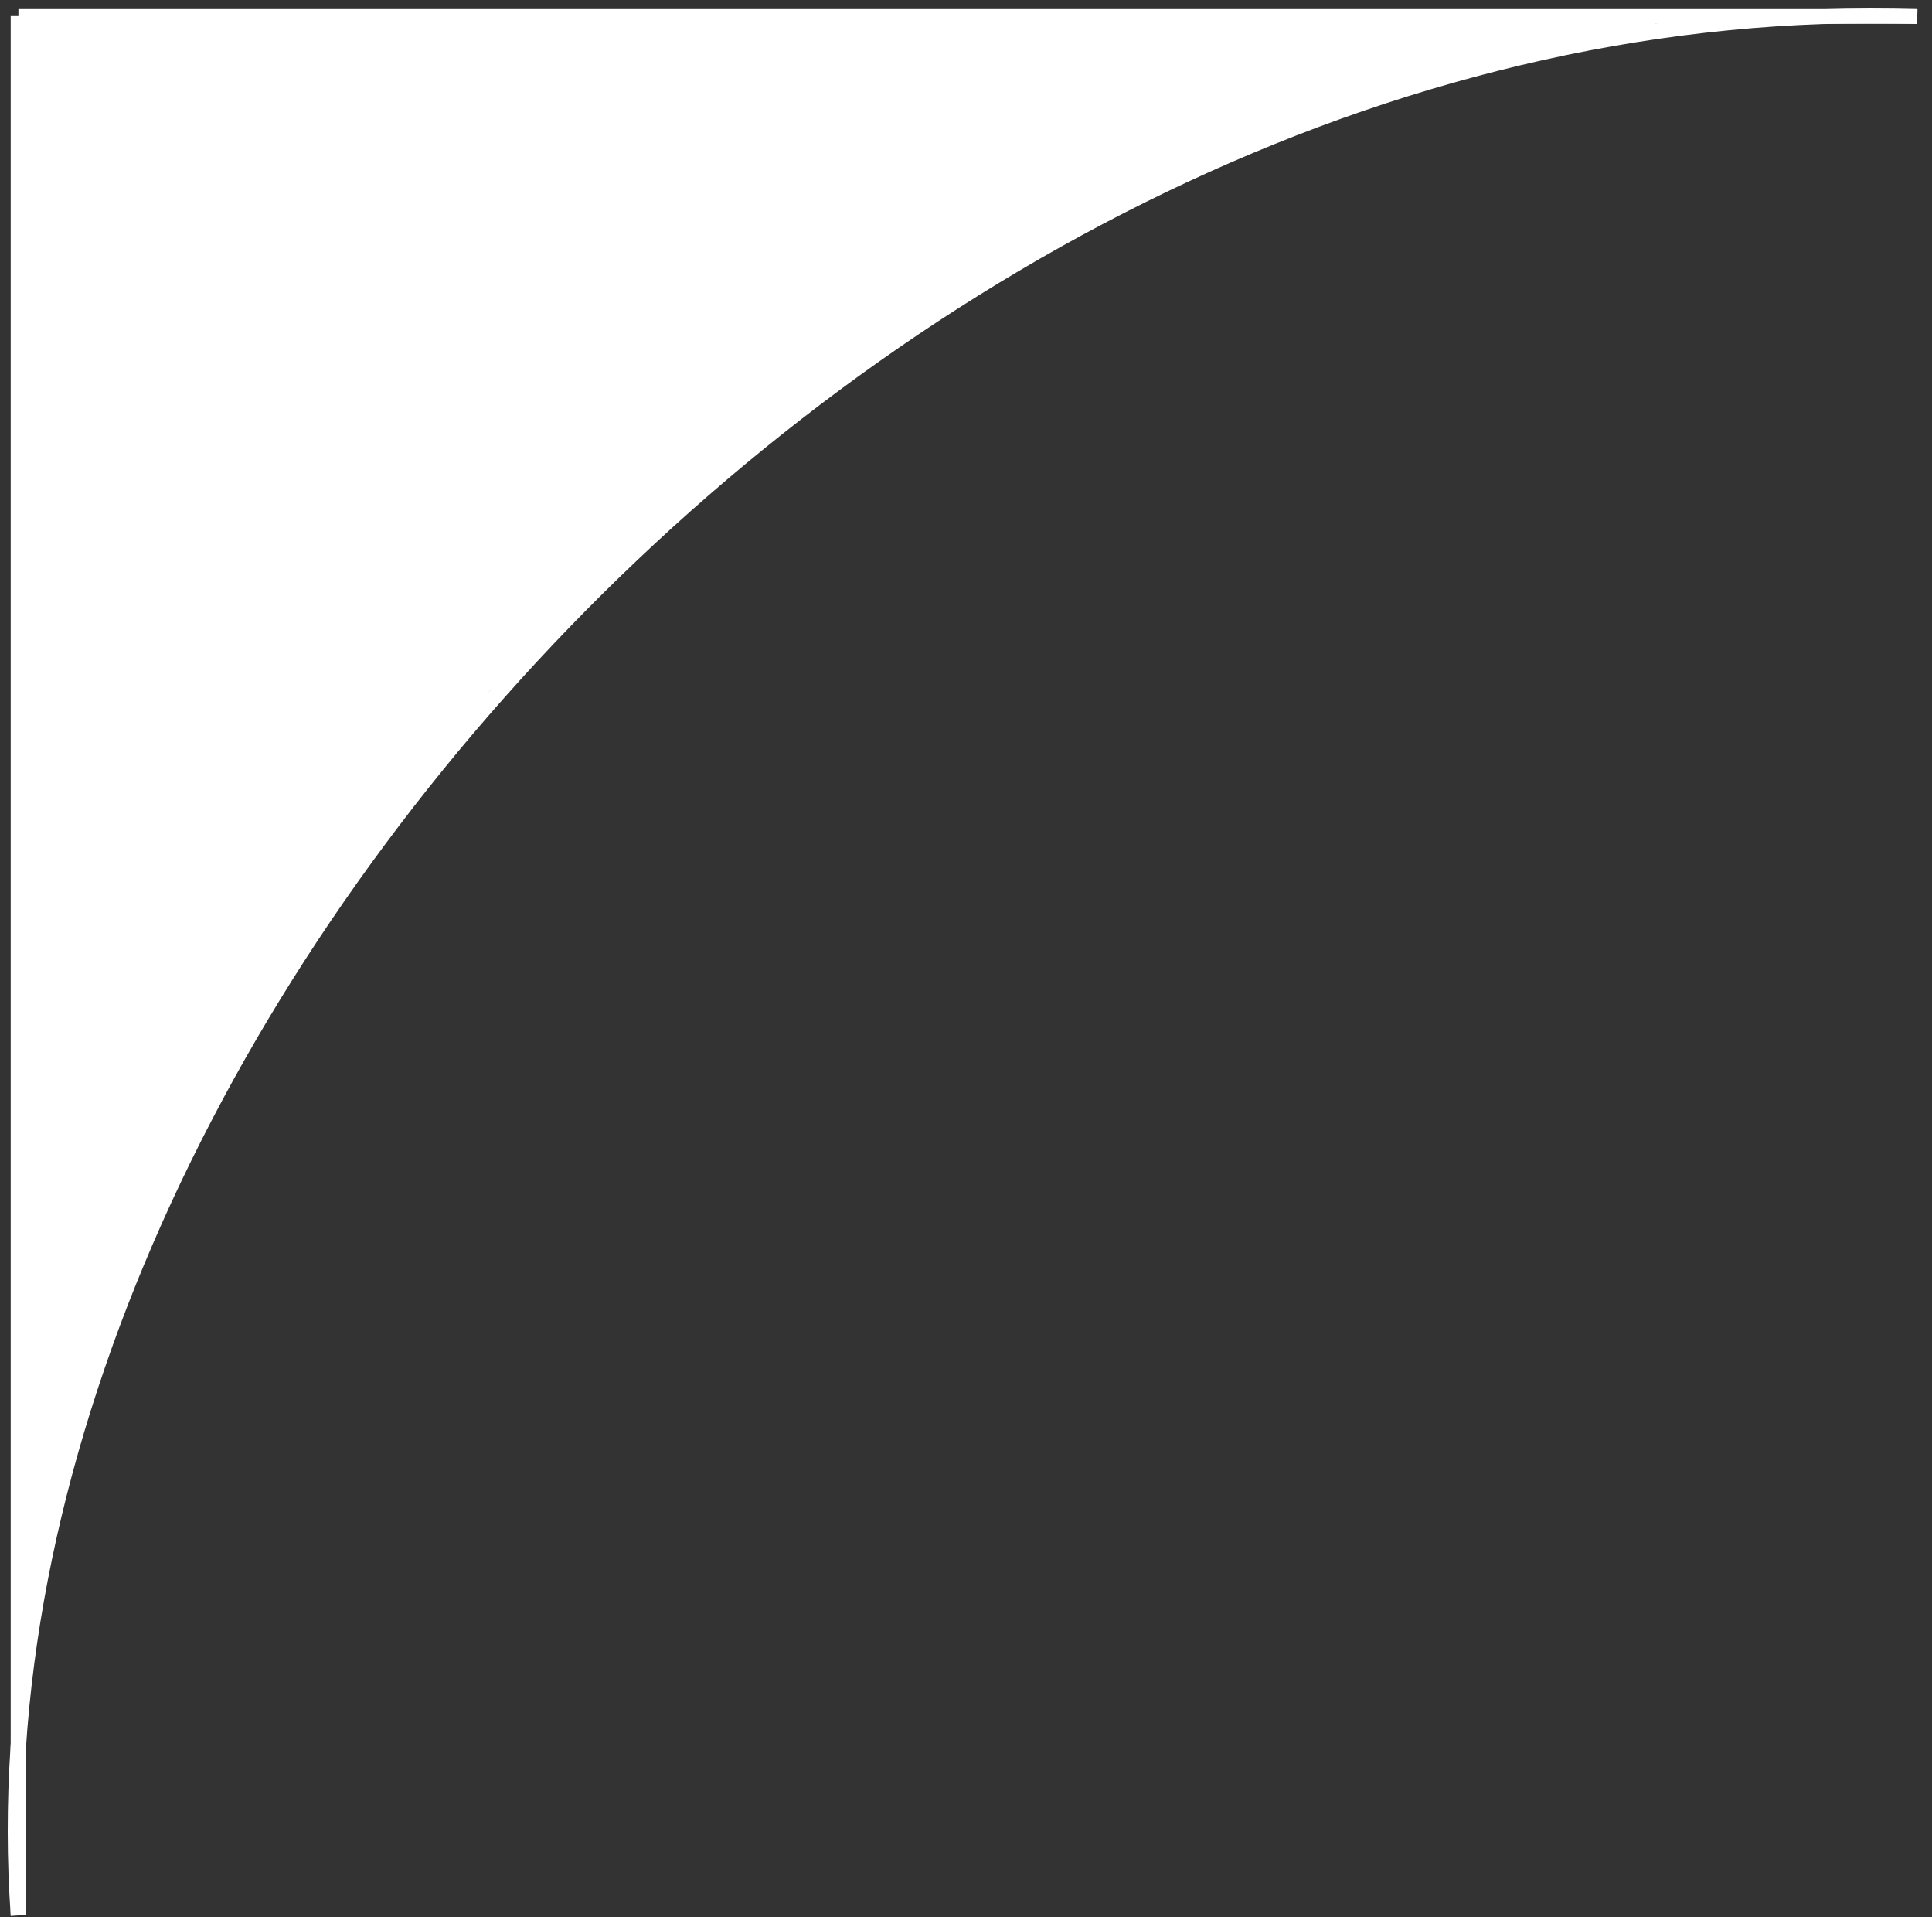 <?xml version="1.0" encoding="UTF-8"?> <svg xmlns="http://www.w3.org/2000/svg" width="125" height="124" viewBox="0 0 125 124" fill="none"><rect x="0" y="0" width="125" height="124" fill="#333333" stroke="none"/> <path d="M1.192 1.04H124.045" stroke="white"></path> <path d="M124.047 1.046C58.523 -1.008 -2.903 66.562 1.194 123.899" stroke="white"></path> <path d="M1.192 1.04V123.893" stroke="white"></path> <path d="M19.813 17.48C18.288 23.635 17.009 29.881 15.553 36.03C15.218 37.447 14.21 33.411 13.891 31.99C13.082 28.396 12.643 24.912 13.286 21.259C13.479 20.165 13.728 19.062 14.069 18.003C14.165 17.705 14.43 16.923 14.564 17.206C14.927 17.972 14.619 19.543 14.619 20.366C14.619 22.66 14.619 24.955 14.619 27.25C14.619 29.398 14.619 31.546 14.619 33.694C14.619 36.379 14.699 33.636 14.894 32.485C15.862 26.757 17.13 20.803 19.758 15.584C20.38 14.349 21.122 12.938 22.052 11.888C22.155 11.772 22.451 11.405 22.451 11.819C22.451 12.239 22.171 12.895 22.039 13.207C20.781 16.181 19.292 19.173 17.807 22.042C16.453 24.657 14.791 27.14 13.932 29.984C13.584 31.135 13.679 32.294 13.575 33.474C13.375 35.733 12.932 37.911 12.407 40.111C11.826 42.542 11.478 45.176 11.17 47.641C11.046 48.636 10.434 49.281 10.112 50.183C9.525 51.826 9.632 53.653 9.054 55.322C8.642 56.512 8.482 57.831 8.436 59.086C8.429 59.267 8.283 60.276 7.886 59.911C6.878 58.983 7.446 55.816 7.446 54.593C7.446 51.932 7.446 49.271 7.446 46.61C7.446 45.655 7.253 44.506 7.46 43.574C7.811 41.995 8.411 40.476 8.683 38.861C8.897 37.592 8.877 35.854 9.672 34.793" stroke="white" stroke-width="3" stroke-linecap="round"></path> <path d="M4.465 2.905C5.155 8.933 6.142 14.934 7.051 20.93C7.39 23.162 7.572 25.515 8.354 27.654C8.601 28.329 8.775 29.077 8.775 29.799" stroke="white" stroke-width="3" stroke-linecap="round"></path> <path d="M7.741 12.56C9.84 21.797 8.831 31.49 10.078 40.852C10.466 43.77 10.85 46.705 11.409 49.597C11.504 50.086 11.637 51.556 11.706 51.062C12.868 42.695 15.264 34.626 18.171 26.715C18.988 24.493 19.857 22.307 20.843 20.155C21.234 19.302 21.269 19.142 20.996 20.26C19.316 27.145 15.281 33.179 11.878 39.31C10.961 40.963 9.999 42.619 9.359 44.406C9.273 44.645 9.019 45.932 9.197 44.837C10.349 37.716 11.949 30.266 16.61 24.57C17.493 23.49 18.097 22.461 19.119 21.524" stroke="white" stroke-width="3" stroke-linecap="round"></path> <path d="M24.808 19.801C26.521 19.944 28.158 20.318 29.884 20.318C30.379 20.318 30.874 20.318 31.369 20.318C32.706 20.318 33.925 18.627 34.932 17.914C35.855 17.261 36.888 16.785 37.853 16.2C38.619 15.736 39.338 15.144 40.19 14.84C40.602 14.693 43.83 13.977 43.83 13.46C43.83 13.321 28.462 13.495 27.576 13.508C22.854 13.577 18.133 13.595 13.411 13.595C12.073 13.595 10.438 13.361 9.101 13.604C8.703 13.676 9.865 13.87 10.26 13.959C11.846 14.316 13.435 14.664 15.039 14.935C17.67 15.382 19.729 15.613 22.375 14.773C27.277 13.217 32.405 12.507 37.489 11.717C43.198 10.831 49.05 11.181 54.825 11.181C57.749 11.181 60.331 10.843 63.157 10.147C64.379 9.845 65.774 9.457 67.046 9.457" stroke="white" stroke-width="10" stroke-linecap="round"></path> <path d="M6.879 6.181C9.348 6.181 11.812 6.353 14.292 6.353C15.559 6.353 16.735 6.209 17.98 6.018C19.244 5.823 20.675 6.008 21.945 6.008C26.085 6.008 30.226 6.008 34.367 6.008C46.86 6.008 59.367 5.836 71.873 5.836" stroke="white" stroke-width="10" stroke-linecap="round"></path> <path d="M8.603 46.005C8.603 44.977 8.628 43.945 8.526 42.921C8.362 41.276 7.776 39.739 7.559 38.113C7.334 36.429 7.21 34.724 6.879 33.065C6.698 32.163 6.896 31.067 6.524 30.23C6.12 29.322 6.189 28.461 6.189 27.482C6.189 25.062 6.189 22.642 6.189 20.222C6.189 17.738 6.189 15.254 6.189 12.77C6.189 11.508 6.361 10.238 6.361 8.939C6.361 7.85 5.503 6.862 6.017 5.836" stroke="white" stroke-width="10" stroke-linecap="round"></path> <path d="M14.292 20.835C14.292 24.681 13.516 28.597 12.74 32.367C12.086 35.544 11.691 38.981 10.671 42.04" stroke="white" stroke-width="10" stroke-linecap="round"></path> <path d="M8.603 62.727C8.603 61.591 8.591 60.454 8.603 59.318C8.609 58.672 8.775 55.985 8.775 58.168C8.775 59.659 9.11 61.671 8.564 63.111C8.348 63.681 7.763 64.09 7.606 64.7C7.35 65.697 7.568 64.226 7.568 63.838C7.568 62.66 7.396 61.462 7.396 60.314C7.396 56.117 7.223 51.88 7.223 47.642C7.223 46.7 7.108 45.855 6.792 44.97C6.626 44.505 6.743 43.998 6.697 43.514C6.65 43.03 6.361 42.631 6.361 42.126C6.361 40.431 6.361 38.735 6.361 37.04C6.361 35.554 6.534 34.081 6.534 32.558C6.534 30.906 6.135 29.15 7.568 28.075" stroke="white" stroke-width="10" stroke-linecap="round"></path> <path d="M12.223 59.797C11.655 56.036 13.033 52.883 14.445 49.444C15.277 47.417 16.016 45.32 16.955 43.343C18.724 39.617 19.001 35.286 21.025 31.687C22.473 29.113 24.377 26.769 25.421 24.015C25.852 22.88 26.801 22.055 27.318 20.95C27.607 20.332 27.848 19.656 28.256 19.111" stroke="white" stroke-width="10" stroke-linecap="round"></path> <path d="M14.981 58.417C16.124 56.354 16.327 53.947 17.299 51.828C17.866 50.593 18.671 49.213 19.445 48.093C21.405 45.255 23.346 42.411 25.325 39.588C27.067 37.103 27.861 34.125 29.884 31.83C31.053 30.504 32.373 29.129 33.294 27.616C34.542 25.565 36.225 24.224 37.872 22.463C40.048 20.135 42.568 18.617 45.19 16.869C49.474 14.013 54.121 11.599 58.598 9.111" stroke="white" stroke-width="10" stroke-linecap="round"></path> <path d="M6.879 72.037C6.333 71.901 6.809 69.226 7.061 68.848C7.43 68.293 7.734 67.526 8.258 67.114C8.817 66.675 9.405 65.722 9.599 65.046C9.764 64.467 10.377 63.973 10.671 63.417C11.064 62.676 11.488 62.005 11.878 61.263C12.191 60.668 12.611 59.843 12.731 59.184C12.92 58.144 13.671 57.419 14.12 56.522" stroke="white" stroke-width="10" stroke-linecap="round"></path> <path d="M16.361 57.728C16.805 56.728 16.934 55.43 17.74 54.625C18.311 54.054 19.035 53.607 19.55 52.977C20.633 51.654 21.667 50.487 22.05 48.763C22.343 47.446 23.71 46.193 24.464 45.105C24.761 44.675 25.776 43.821 25.833 43.419C25.941 42.662 26.507 42.41 27.05 41.867" stroke="white" stroke-width="10" stroke-linecap="round"></path> <path d="M20.843 49.453C20.896 48.07 22.226 46.434 23.429 45.832C24.809 45.142 25.519 44.26 26.609 43.17C27.352 42.427 27.749 41.34 28.525 40.565C29.598 39.492 30.271 38.128 31.36 37.04" stroke="white" stroke-width="10" stroke-linecap="round"></path> <path d="M32.911 34.971C33.437 34.539 34.137 33.603 34.807 33.42C35.045 33.355 35.123 33.296 35.152 33.036C35.204 32.568 35.947 31.969 36.321 31.696C37.45 30.87 38.593 29.979 39.596 28.976C40.374 28.198 41.241 27.526 41.742 26.524C42.446 25.116 44.097 24.73 45.285 23.938C45.732 23.64 46.006 22.949 46.492 22.769C47.207 22.504 47.98 22.259 48.638 21.869C49.118 21.584 49.35 21.559 49.768 21.141C50.273 20.636 50.79 20.301 51.396 19.934C52.791 19.092 54.078 18.171 55.495 17.425C55.866 17.23 56.224 16.985 56.53 16.697C56.959 16.292 57.627 16.29 58.081 15.835" stroke="white" stroke-width="10" stroke-linecap="round"></path> <path d="M1.87 3.178C1.835 3.113 1.858 3.017 1.865 2.947C1.869 2.909 1.873 2.872 1.882 2.835C1.892 2.794 1.895 2.753 1.903 2.712C1.923 2.621 1.962 2.541 1.992 2.452C2.009 2.405 2.041 2.368 2.059 2.324C2.071 2.298 2.074 2.253 2.093 2.231C2.108 2.212 2.138 2.204 2.158 2.191C2.196 2.166 2.23 2.14 2.261 2.108C2.292 2.077 2.315 2.043 2.344 2.01C2.453 1.887 2.666 1.941 2.811 1.927C2.884 1.92 2.947 1.889 3.016 1.866C3.059 1.852 3.103 1.837 3.148 1.83C3.161 1.828 3.217 1.823 3.222 1.807C3.223 1.801 3.211 1.805 3.205 1.805C3.139 1.807 3.073 1.817 3.008 1.827C2.821 1.854 2.638 1.907 2.45 1.925C2.295 1.94 2.135 1.95 1.983 1.992C1.962 1.998 1.778 2.069 1.779 2.055C1.782 1.969 1.848 1.902 1.823 1.813" stroke="white" stroke-linecap="square"></path> <path d="M76.689 3.492C78.776 3.492 80.865 3.492 82.953 3.492C83.545 3.492 84.138 3.49 84.731 3.492C84.78 3.492 84.821 3.498 84.868 3.511C85.049 3.562 85.238 3.574 85.425 3.595" stroke="white" stroke-linecap="square"></path> <path d="M75.221 3.526C75.703 3.509 76.249 3.367 76.71 3.234C77.144 3.109 77.551 3.082 77.997 3.082C78.236 3.082 78.455 3.185 78.702 3.185C79.069 3.185 79.435 3.185 79.802 3.185C80.278 3.185 80.74 3.048 81.21 3.048C81.537 3.048 81.864 3.048 82.191 3.048C82.602 3.048 82.977 2.934 83.379 2.91C83.701 2.891 83.986 2.741 84.314 2.741C84.592 2.741 85.065 2.756 85.289 2.946C85.423 3.06 85.505 3.117 85.683 3.117C86.173 3.117 86.662 3.117 87.152 3.117C87.594 3.117 88.036 3.117 88.478 3.117C88.803 3.117 89.184 3.175 89.501 3.1C89.727 3.046 89.978 3.047 90.21 3.007C90.5 2.956 90.753 2.844 91.056 2.844" stroke="white" stroke-width="4" stroke-linecap="square"></path> <path d="M71.945 8.611C72.633 8.019 73.474 7.59 74.281 7.186C75.088 6.781 75.923 6.508 76.802 6.31C77.449 6.164 78.067 5.965 78.696 5.76C79.104 5.627 79.521 5.54 79.936 5.438C80.36 5.333 80.743 5.118 81.167 5.009C81.632 4.89 82.044 4.739 82.486 4.554C82.71 4.461 82.936 4.364 83.173 4.312" stroke="white" stroke-width="4" stroke-linecap="square"></path> <path d="M71.126 10.318C72.194 10.136 73.208 9.624 74.235 9.287C75.208 8.968 76.175 8.613 77.115 8.206C77.663 7.969 78.178 7.675 78.702 7.391C78.906 7.28 79.124 7.167 79.35 7.11" stroke="white" stroke-width="4" stroke-linecap="square"></path> <path d="M73.378 3.117C73.975 3.117 74.528 3.078 75.117 2.984C75.277 2.959 75.758 2.912 75.597 2.912" stroke="white" stroke-width="4" stroke-linecap="square"></path> <path d="M3.339 89.207C3.305 88.31 3.577 87.451 3.723 86.576C3.779 86.24 3.959 85.986 4.076 85.672C4.237 85.243 4.302 84.77 4.323 84.315C4.334 84.065 4.443 83.839 4.493 83.596C4.545 83.34 4.556 83.082 4.576 82.823C4.612 82.352 4.626 81.851 4.593 81.379C4.569 81.034 4.351 81.62 4.336 81.656C4.142 82.117 4.024 82.586 3.947 83.078C3.898 83.398 3.799 83.714 3.775 84.036C3.756 84.301 3.782 84.559 3.723 84.822C3.646 85.163 3.593 85.551 3.487 85.882C3.391 86.18 3.342 86.49 3.238 86.785C3.193 86.915 3.192 87.056 3.173 87.191C3.142 87.408 3.027 87.599 2.994 87.815C2.97 87.968 2.953 88.073 3.086 88.148C3.298 88.27 3.359 88.636 3.513 88.834C3.591 88.933 3.631 89.065 3.769 88.886C3.989 88.599 4.258 88.295 4.399 87.959C4.673 87.304 4.972 86.65 5.341 86.043C5.647 85.542 5.754 84.961 6.009 84.433C6.148 84.145 6.253 83.834 6.38 83.539C6.452 83.37 6.486 83.151 6.596 83.004C6.763 82.781 6.784 82.403 6.856 82.142C6.897 81.992 6.977 81.857 7.008 81.704C7.045 81.526 7.05 81.353 7.109 81.178C7.284 80.651 7.286 80.076 7.501 79.555C7.588 79.345 7.604 79.249 7.628 79.018C7.66 78.707 7.743 78.43 7.818 78.13C7.913 77.749 8.189 77.442 8.25 77.049C8.276 76.874 8.412 76.64 8.485 76.475C8.581 76.26 8.719 75.969 8.758 75.737" stroke="white" stroke-width="4" stroke-linecap="round"></path> <path d="M3.417 71.614C3.519 72.828 4.164 73.909 4.164 75.124C4.164 75.497 4.164 75.869 4.164 76.242C4.164 76.355 4.164 76.468 4.164 76.582C4.164 76.627 4.139 76.642 4.092 76.628C3.862 76.56 3.754 76.288 3.684 76.087C3.453 75.428 3.47 74.735 3.267 74.075C3.225 73.937 3.107 73.755 3.103 73.617C3.06 72.184 3.231 76.488 3.121 77.917C3.03 79.098 3.064 80.288 3.064 81.473C3.064 82.112 3.094 82.759 3.016 83.395C2.974 83.74 2.868 84.067 2.868 84.416C2.868 84.54 2.88 84.167 2.903 84.045C2.971 83.679 3.116 83.335 3.278 83.002C3.692 82.15 4.065 81.278 4.532 80.454C4.843 79.907 5.051 79.319 5.342 78.766C5.552 78.366 5.813 78.002 5.987 77.581C6.11 77.284 6.24 76.996 6.378 76.706C6.401 76.657 6.407 76.597 6.441 76.553C6.464 76.524 6.418 77.066 6.411 77.121C6.269 78.237 5.741 79.278 5.344 80.321C5.011 81.194 4.644 82.051 4.281 82.911C4.127 83.276 4.037 83.661 3.843 84.01C3.709 84.251 3.539 84.476 3.448 84.739C3.381 84.932 3.211 85.079 3.103 85.241" stroke="white" stroke-width="4" stroke-linecap="round"></path> <path d="M3.731 69.651C3.756 69.569 3.857 69.536 3.897 69.459C3.948 69.36 3.967 69.262 3.967 69.153C3.967 68.941 3.889 68.744 3.889 68.543C3.889 68.339 3.909 68.125 3.889 67.923C3.878 67.819 3.718 67.965 3.701 67.988C3.578 68.158 3.552 68.367 3.515 68.567C3.466 68.832 3.496 69.125 3.496 69.395C3.496 69.475 3.496 69.554 3.496 69.633C3.496 69.691 3.496 69.863 3.496 69.806C3.496 69.47 3.496 69.135 3.496 68.8C3.496 68.445 3.511 68.085 3.487 67.731C3.465 67.402 3.361 67.115 3.278 66.802C3.233 66.635 3.221 66.475 3.221 66.304C3.221 65.941 3.221 65.578 3.221 65.216C3.221 64.721 3.251 64.249 3.3 63.76C3.314 63.616 3.395 63.464 3.426 63.32C3.484 63.052 3.487 62.773 3.574 62.51C3.683 62.184 3.591 61.806 3.673 61.465C3.754 61.122 3.81 60.787 3.81 60.431C3.81 60.324 3.81 60.216 3.81 60.108C3.81 59.964 3.81 60.396 3.81 60.54C3.81 60.722 3.851 61.14 3.729 61.282C3.374 61.697 2.985 60.565 2.985 60.283C2.985 60.017 3.114 59.806 3.173 59.545C3.284 59.059 3.443 58.614 3.417 58.106C3.412 57.995 3.339 57.908 3.339 57.791C3.339 57.674 3.339 57.556 3.339 57.438C3.339 57.182 3.339 56.926 3.339 56.67C3.339 56.179 3.221 55.73 3.221 55.239C3.221 54.221 3.182 53.214 3.182 52.196C3.182 52.056 3.243 51.92 3.258 51.783C3.277 51.61 3.26 51.424 3.26 51.251C3.26 50.963 3.265 50.675 3.26 50.387C3.253 50.003 3.064 49.648 3.064 49.279C3.064 48.949 3.064 48.62 3.064 48.291C3.064 48.038 3.103 47.791 3.103 47.542C3.103 47.422 3.167 47.31 3.197 47.195C3.233 47.059 3.221 46.916 3.221 46.776C3.221 46.353 3.221 45.929 3.221 45.505C3.221 45.206 3.182 44.902 3.182 44.597C3.182 44.323 3.26 44.045 3.26 43.773" stroke="white" stroke-width="4" stroke-linecap="round"></path> <path d="M3.575 58.773C3.387 59.463 3.221 60.117 3.221 60.833C3.221 61.063 3.221 61.292 3.221 61.522" stroke="white" stroke-width="4" stroke-linecap="round"></path> <path d="M2.789 67.138C2.789 67.838 2.832 68.534 3.038 69.206C3.082 69.35 3.182 69.499 3.182 69.653C3.182 69.901 3.26 70.144 3.26 70.397" stroke="white" stroke-width="4" stroke-linecap="round"></path> <path d="M26.154 49.427C26.131 49.444 26.288 49.024 26.342 48.916C26.427 48.746 26.537 48.616 26.608 48.432C26.673 48.262 26.738 48.163 26.839 48.015C27.308 47.334 27.753 46.652 28.227 45.98C28.407 45.724 28.539 45.446 28.724 45.19C28.959 44.867 29.172 44.483 29.335 44.117C29.517 43.708 29.896 43.444 30.26 43.218C30.598 43.008 30.869 42.795 31.15 42.524C31.444 42.241 31.886 42.043 32.141 41.728C32.251 41.591 32.411 41.462 32.498 41.311C32.632 41.081 32.794 40.999 32.985 40.827C33.265 40.575 33.516 40.31 33.803 40.063C34.093 39.815 34.212 39.318 34.44 39.012C34.524 38.898 34.58 38.674 34.724 38.619C34.85 38.571 34.919 38.446 34.992 38.331C35.237 37.949 35.7 37.773 35.971 37.426C36.181 37.158 36.272 36.837 36.473 36.569C36.678 36.295 36.851 36.025 37.108 35.801C37.22 35.703 37.279 35.572 37.407 35.486C37.582 35.37 37.746 35.243 37.896 35.094" stroke="white" stroke-width="4" stroke-linecap="round"></path> <path d="M36.482 37.45C36.617 37.226 36.834 37.005 37.049 36.848C37.198 36.738 37.4 36.616 37.523 36.466C37.679 36.274 37.955 36.094 38.055 35.875C38.181 35.597 38.373 35.372 38.526 35.113C38.652 34.901 38.832 34.711 38.973 34.505C39.164 34.227 39.296 34.011 39.567 33.806C39.758 33.662 39.92 33.527 40.125 33.396C40.277 33.3 40.427 33.195 40.575 33.091C40.933 32.839 41.252 32.531 41.606 32.286C41.853 32.115 42.099 31.908 42.333 31.716C42.535 31.551 42.775 31.432 42.959 31.247C43.138 31.068 43.351 30.924 43.494 30.713C43.629 30.513 43.79 30.321 43.941 30.133C44.225 29.777 44.668 29.577 44.986 29.26C45.241 29.005 45.613 28.886 45.797 28.566C45.863 28.453 45.907 28.144 46.024 28.073C46.226 27.952 46.439 27.873 46.644 27.759C46.806 27.669 47.014 27.651 47.185 27.573C47.366 27.491 47.477 27.42 47.634 27.297C47.721 27.229 47.733 27.111 47.818 27.043C47.945 26.942 48.117 26.869 48.26 26.79C48.42 26.703 48.581 26.55 48.675 26.393C48.794 26.195 48.921 26.183 49.096 26.044C49.324 25.863 49.577 25.711 49.785 25.503C50.073 25.216 50.226 24.882 50.597 24.67C50.727 24.595 50.794 24.488 50.948 24.452C51.042 24.43 51.122 24.383 51.208 24.343C51.455 24.226 51.715 24.143 51.971 24.05C52.126 23.994 52.285 23.973 52.44 23.922C52.574 23.877 52.644 23.766 52.757 23.688C52.869 23.611 53.02 23.486 53.132 23.431" stroke="white" stroke-width="4" stroke-linecap="round"></path> <path d="M56.47 16.913C57.39 16.637 58.264 16.217 59.201 15.988C59.584 15.894 59.98 15.858 60.366 15.774C61.629 15.497 62.904 15.193 64.193 15.058C64.593 15.016 65.149 15.034 65.493 14.792C65.595 14.72 65.735 14.665 65.785 14.548C65.919 14.236 66.378 13.965 66.664 13.828C67.09 13.624 67.553 13.508 67.973 13.298C68.262 13.153 68.552 13 68.833 12.831C69.178 12.624 69.557 12.415 69.921 12.244C70.202 12.113 70.496 11.931 70.785 11.827C70.943 11.77 71.084 11.662 71.235 11.611" stroke="white" stroke-width="4" stroke-linecap="round"></path> <path d="M60.2 18.169C60.406 18.152 60.626 17.967 60.798 17.868C61.045 17.726 61.297 17.593 61.544 17.449C61.677 17.372 61.769 17.348 61.858 17.227C61.945 17.11 62.045 16.974 62.201 16.954C62.306 16.941 62.329 16.867 62.421 16.834C62.576 16.778 62.71 16.677 62.862 16.616C62.996 16.562 63.03 16.587 63.148 16.485C63.228 16.414 63.364 16.367 63.459 16.315C63.562 16.259 63.632 16.15 63.734 16.088" stroke="white" stroke-width="4" stroke-linecap="round"></path> <path d="M71.588 11.14C71.94 11.274 72.429 10.899 72.747 10.769C73.017 10.659 73.275 10.521 73.547 10.416C73.657 10.373 73.722 10.272 73.827 10.219C74.182 10.041 74.492 9.686 74.904 9.611C75.055 9.583 75.21 9.478 75.36 9.43C75.646 9.337 75.925 9.233 76.203 9.12C76.498 8.999 76.791 8.87 77.093 8.764C77.42 8.649 77.751 8.47 78.087 8.391C78.253 8.352 78.474 8.27 78.615 8.173C78.757 8.076 78.938 7.97 79.069 7.859C79.429 7.554 79.867 7.327 80.306 7.156C81.014 6.881 81.801 6.816 82.468 6.449C82.615 6.369 82.79 6.371 82.937 6.301C83.084 6.231 83.222 6.144 83.369 6.074C83.8 5.872 84.235 5.678 84.652 5.446C84.854 5.334 85.11 5.276 85.324 5.188C85.48 5.125 85.654 5.062 85.812 5.005C86.217 4.862 86.625 4.797 87.034 4.669C87.245 4.604 87.47 4.614 87.68 4.551C87.921 4.479 88.138 4.388 88.391 4.355C88.664 4.319 88.903 4.246 89.181 4.181C89.573 4.088 90.036 4.032 90.438 4.032" stroke="white" stroke-width="4" stroke-linecap="round"></path> <path d="M90.673 3.365C91.069 3.365 91.495 3.218 91.853 3.051C92.02 2.973 92.198 2.975 92.361 2.911C92.511 2.853 92.65 2.792 92.802 2.745C92.911 2.712 93.025 2.737 93.138 2.697C93.351 2.623 93.645 2.579 93.871 2.579C94.046 2.579 93.919 2.459 93.823 2.431C93.688 2.393 93.539 2.399 93.402 2.363C93.368 2.355 93.127 2.317 93.262 2.387C93.779 2.655 94.44 2.658 95.005 2.689C95.203 2.699 95.416 2.726 95.603 2.658C95.798 2.587 95.923 2.466 96.149 2.462C96.442 2.456 96.724 2.391 97.017 2.383C97.035 2.383 97.105 2.358 97.05 2.346C96.777 2.285 96.412 2.341 96.14 2.348C95.713 2.359 95.288 2.415 94.862 2.422C94.849 2.423 94.498 2.419 94.499 2.431C94.505 2.475 94.811 2.483 94.831 2.486C95.29 2.549 95.736 2.609 96.201 2.617C96.63 2.623 97.059 2.619 97.488 2.619C97.597 2.619 97.701 2.572 97.807 2.549C98.024 2.501 98.301 2.52 98.501 2.414C98.794 2.258 99.133 1.99 99.484 1.99C99.898 1.99 100.312 1.99 100.726 1.99C100.977 1.99 101.261 1.902 101.494 1.816C101.787 1.708 102.219 1.794 102.532 1.794C102.914 1.794 103.279 1.656 103.653 1.639C104.043 1.622 104.437 1.637 104.827 1.637C105.24 1.637 105.653 1.637 106.066 1.637" stroke="white" stroke-width="2" stroke-linecap="round"></path> <path d="M90.712 4.189C91.278 4.297 91.918 4.211 92.484 4.15C92.746 4.122 93.274 4.106 93.483 3.906C93.693 3.705 93.905 3.637 94.196 3.579C94.611 3.496 94.991 3.447 95.412 3.443C95.824 3.44 96.068 3.291 96.444 3.19C96.898 3.068 97.433 2.947 97.82 2.667C98.046 2.504 97.925 2.18 97.859 1.951" stroke="white" stroke-width="2" stroke-linecap="round"></path> <path d="M1.921 101C1.962 100.977 1.968 100.882 1.982 100.842C2.007 100.77 2.043 100.701 2.072 100.63C2.129 100.489 2.137 100.338 2.189 100.197C2.232 100.082 2.239 99.966 2.273 99.849C2.36 99.556 2.408 99.262 2.48 98.964C2.599 98.466 2.599 97.946 2.599 97.437C2.599 97.246 2.587 97.05 2.63 96.862C2.698 96.573 2.679 96.279 2.679 95.982C2.679 95.825 2.659 95.669 2.659 95.512C2.659 95.279 2.616 95.058 2.602 94.827C2.587 94.594 2.62 94.358 2.575 94.126C2.512 93.807 2.527 93.49 2.49 93.167C2.449 92.809 2.422 92.46 2.42 92.1C2.418 91.798 2.311 91.517 2.301 91.217C2.297 91.089 2.32 90.978 2.249 90.867C2.191 90.777 2.242 90.684 2.338 90.643C2.561 90.548 2.802 90.494 3.025 90.395C3.214 90.31 3.406 90.228 3.617 90.224C3.872 90.219 4.114 90.213 4.36 90.295C4.44 90.322 4.593 90.363 4.593 90.463C4.593 90.695 4.466 90.841 4.344 91.018C4.192 91.239 4.118 91.508 4.066 91.771C3.981 92.197 3.891 92.621 3.805 93.048C3.768 93.236 3.693 93.444 3.617 93.621C3.552 93.773 3.522 93.925 3.465 94.079C3.331 94.439 3.168 94.798 3.118 95.183C3.106 95.281 3.088 95.374 3.047 95.463C3.018 95.528 3.03 95.608 2.998 95.672" stroke="white" stroke-width="2" stroke-linecap="round"></path> <path d="M1.981 101.718C2.047 101.8 1.955 102.01 1.943 102.102C1.932 102.192 1.911 102.269 1.892 102.359C1.869 102.472 1.821 102.552 1.821 102.668C1.821 102.762 1.821 102.856 1.821 102.951C1.821 103.106 1.806 103.284 1.762 103.434C1.71 103.607 1.752 103.797 1.702 103.973" stroke="white" stroke-linecap="round"></path> <path d="M10.081 68.132C10.361 68.078 10.417 67.962 10.542 67.699C10.688 67.393 10.936 67.169 11.104 66.878C11.231 66.658 11.321 66.448 11.399 66.207C11.499 65.893 11.605 65.581 11.711 65.269C11.786 65.049 11.819 64.814 11.903 64.598C12.085 64.128 12.275 63.664 12.414 63.177" stroke="white" stroke-width="4" stroke-linecap="round"></path> <path d="M10.113 75.038C10.228 75.012 10.262 74.659 10.289 74.56C10.337 74.377 10.444 74.231 10.514 74.059C10.571 73.92 10.716 73.777 10.752 73.642C10.808 73.434 10.906 73.235 10.944 73.023C10.976 72.85 11.06 72.696 11.097 72.526C11.126 72.388 11.222 72.26 11.232 72.121C11.242 71.974 11.323 71.784 11.392 71.656C11.467 71.514 11.501 71.353 11.552 71.201" stroke="white" stroke-width="4" stroke-linecap="round"></path> <path d="M11.551 71.201C11.68 71.166 11.711 70.968 11.763 70.866C11.845 70.706 11.941 70.551 12.031 70.395C12.157 70.174 12.249 69.939 12.383 69.724C12.669 69.262 12.823 68.718 13.029 68.214C13.131 67.965 13.251 67.764 13.381 67.535C13.502 67.323 13.528 67.065 13.661 66.853C13.915 66.451 14.079 65.941 14.461 65.632C14.761 65.388 14.916 64.956 15.068 64.615C15.139 64.456 15.185 64.287 15.292 64.143C15.373 64.034 15.45 63.92 15.516 63.8C15.581 63.68 15.691 63.594 15.739 63.465C15.832 63.218 15.973 63.003 16.13 62.793C16.243 62.643 16.323 62.479 16.457 62.346C16.613 62.189 16.692 62.074 16.699 61.848C16.701 61.768 16.758 61.704 16.777 61.626C16.798 61.536 16.794 61.446 16.794 61.355" stroke="white" stroke-width="4" stroke-linecap="round"></path> </svg> 